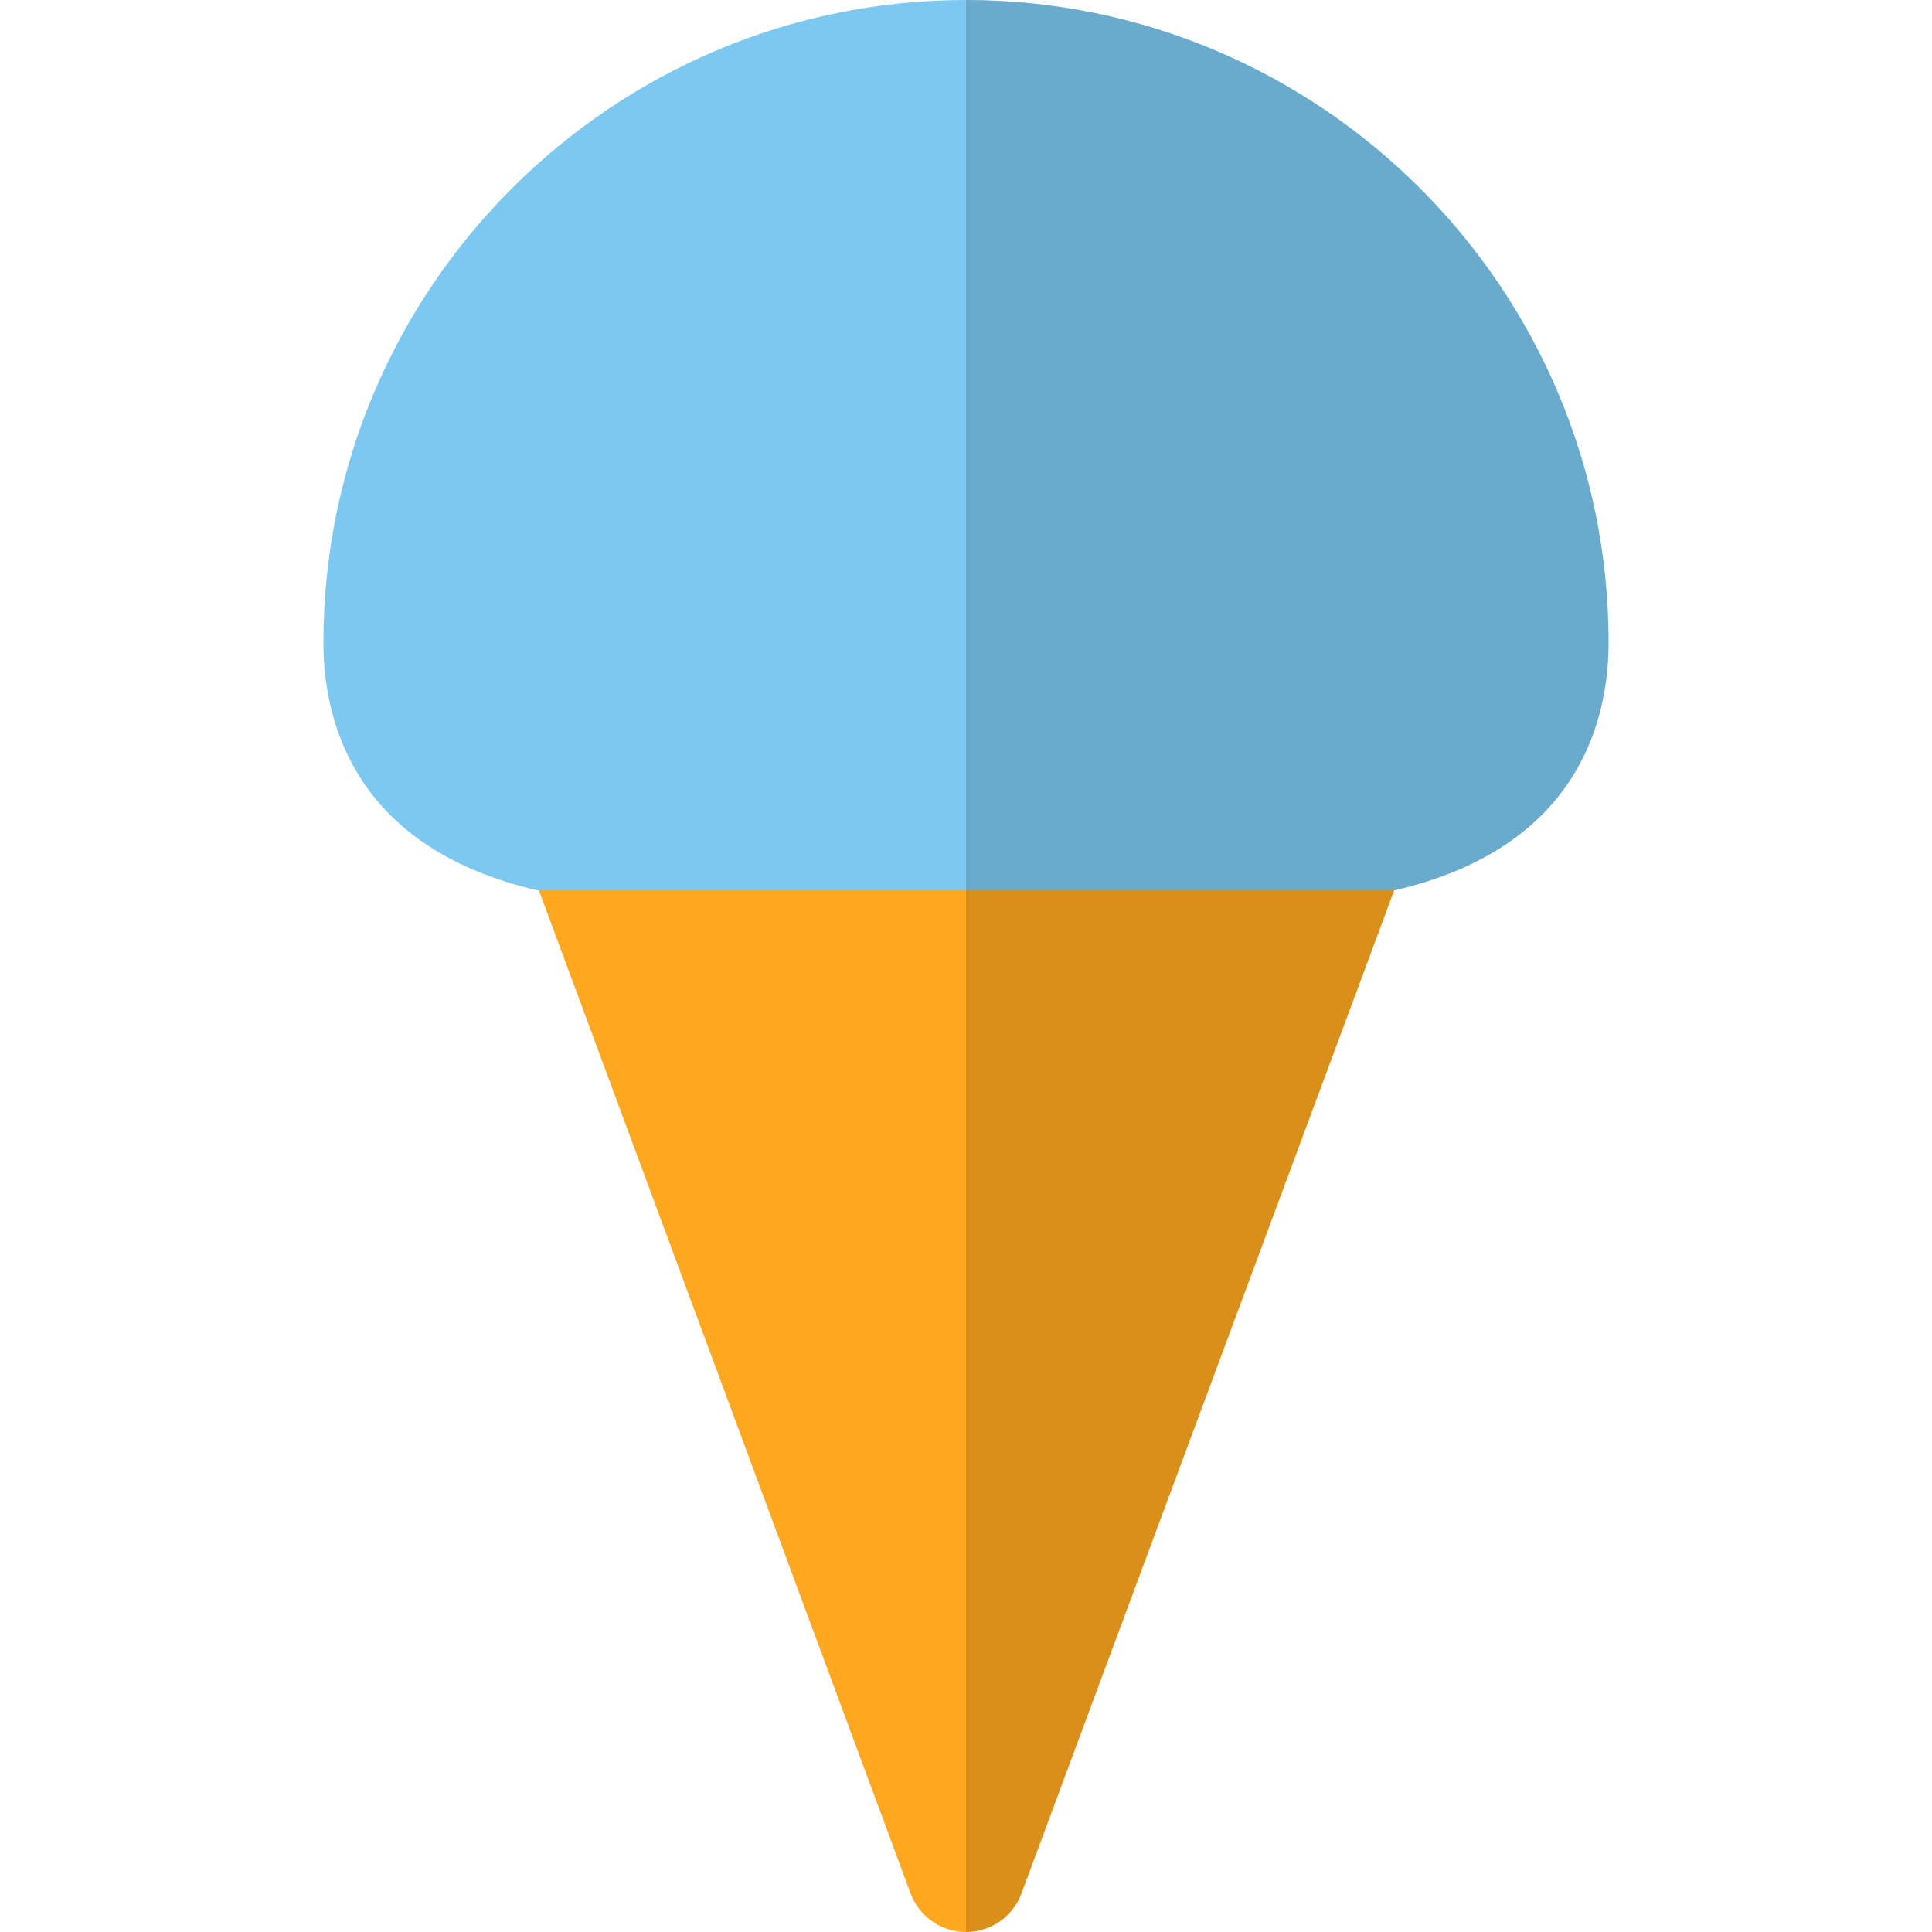 <?xml version="1.0" encoding="iso-8859-1"?>
<!-- Uploaded to: SVG Repo, www.svgrepo.com, Generator: SVG Repo Mixer Tools -->
<svg height="800px" width="800px" version="1.1" id="Layer_1" xmlns="http://www.w3.org/2000/svg" xmlns:xlink="http://www.w3.org/1999/xlink" 
	 viewBox="0 0 512 512" xml:space="preserve">
<path style="fill:#FFA81F;" d="M241.316,501.79c2.281,6.139,8.138,10.21,14.687,10.21c6.546,0,12.406-4.072,14.686-10.21
	l98.766-265.808c0.002,0,15.024-38.476,15.024-38.476H128.566L241.316,501.79z"/>
<path style="fill:#7CC8F0;" d="M426.287,170.287C426.287,76.391,349.896,0,256,0S85.713,76.391,85.713,170.287
	c0,20.134,7.651,54.34,56.829,65.693h226.915C418.634,224.627,426.287,190.42,426.287,170.287z"/>
<path style="opacity:0.15;enable-background:new    ;" d="M256,0v512c0.001,0,0.001,0,0.001,0c6.547,0,12.407-4.072,14.687-10.21
	l98.767-265.808c0.002,0,0.002-0.001,0.002-0.001c49.177-11.353,56.829-45.56,56.829-65.693C426.287,76.392,349.896,0.001,256,0z"/>
</svg>